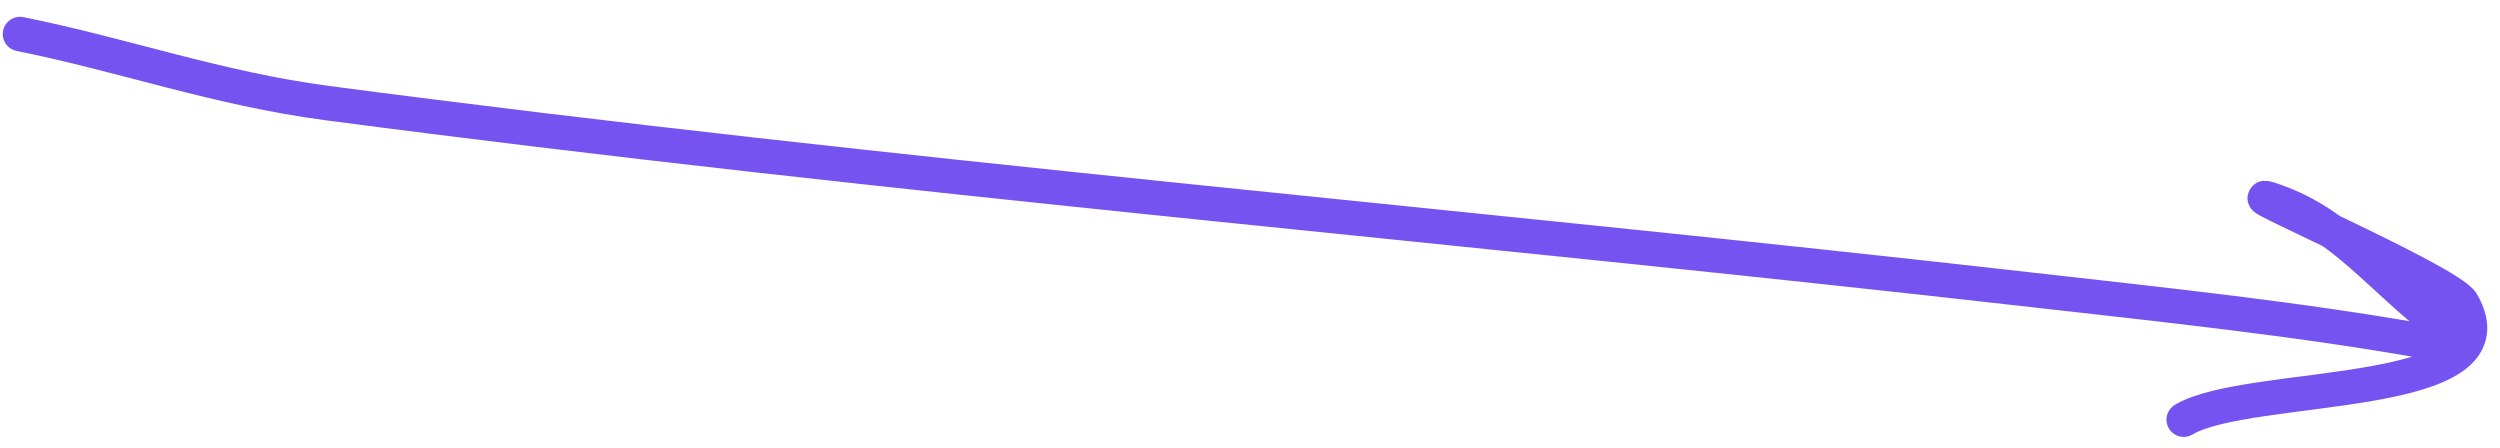 <svg width="145" height="26" viewBox="0 0 145 26" fill="none" xmlns="http://www.w3.org/2000/svg">
<path d="M1.16 1.975C7.061 3.155 12.63 5.142 18.969 5.978C51.769 10.304 84.977 13.081 117.888 16.816C125.596 17.691 133.305 18.489 140.944 19.853C142.796 20.184 142.839 19.756 141.496 18.749C138.232 16.3 135.849 13.005 131.901 11.639C128.496 10.46 142.075 16.293 142.808 17.575C146.109 23.353 130.417 22.083 126.655 24.34" stroke="#7553F0" stroke-width="2" stroke-linecap="round"/>
</svg>
